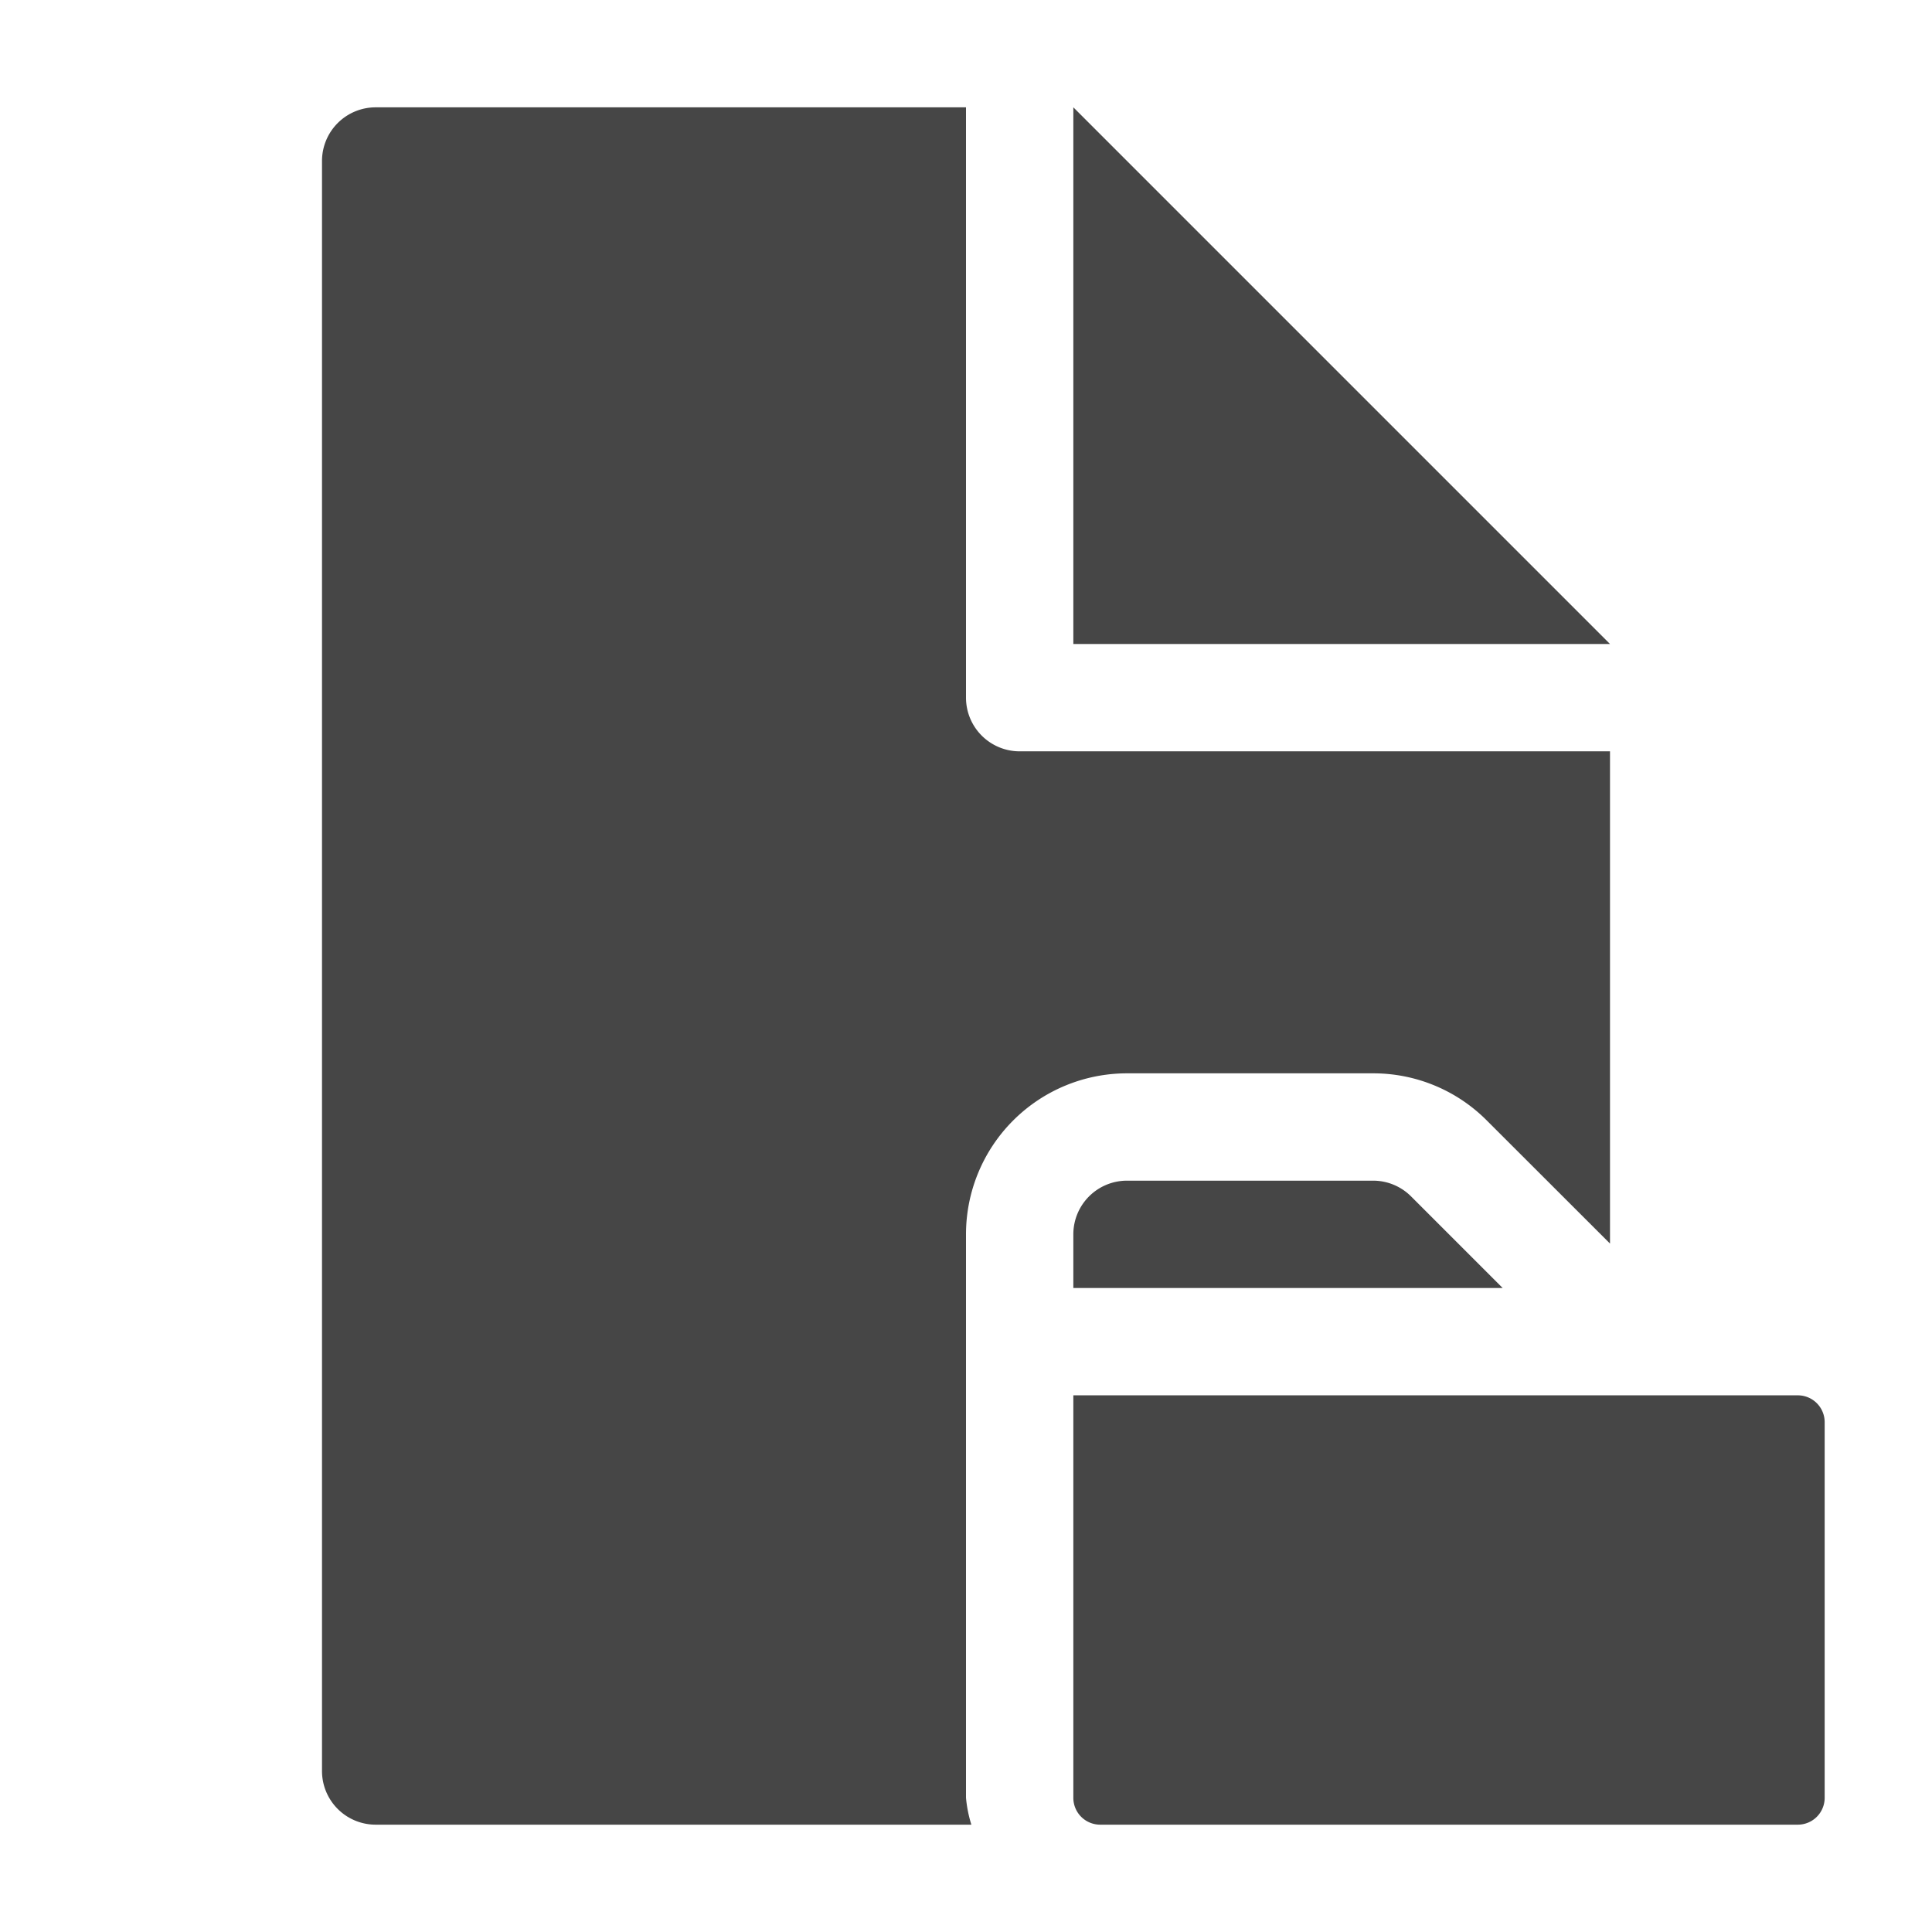 <svg xmlns="http://www.w3.org/2000/svg" height="18" viewBox="0 0 18 18" width="18">
  <defs>
    <style>
      .fill {
        fill: #464646;
      }
    </style>
  </defs>
  <title>S FileFolder 18 N</title>
  <rect id="Canvas" fill="#ff13dc" opacity="0" width="18" height="18" /><polygon class="fill" points="10 1 10 6 15 6 10 1" />
  <path class="fill" d="M9,16.75V11.5A1.5,1.5,0,0,1,10.5,10h2.293a1.491,1.491,0,0,1,1.06.44L15,11.586V7H9.5A.5.5,0,0,1,9,6.5V1H3.5a.5.5,0,0,0-.5.5v15a.5.5,0,0,0,.5.5H9.05A1.192,1.192,0,0,1,9,16.75Z" />
  <path class="fill" d="M16.75,17h-6.5a.25.25,0,0,1-.25-.25V13h6.75a.25.25,0,0,1,.25.25v3.5A.25.25,0,0,1,16.75,17ZM14,12l-.854-.854A.5.5,0,0,0,12.793,11H10.5a.5.5,0,0,0-.5.5V12Z" />
</svg>
